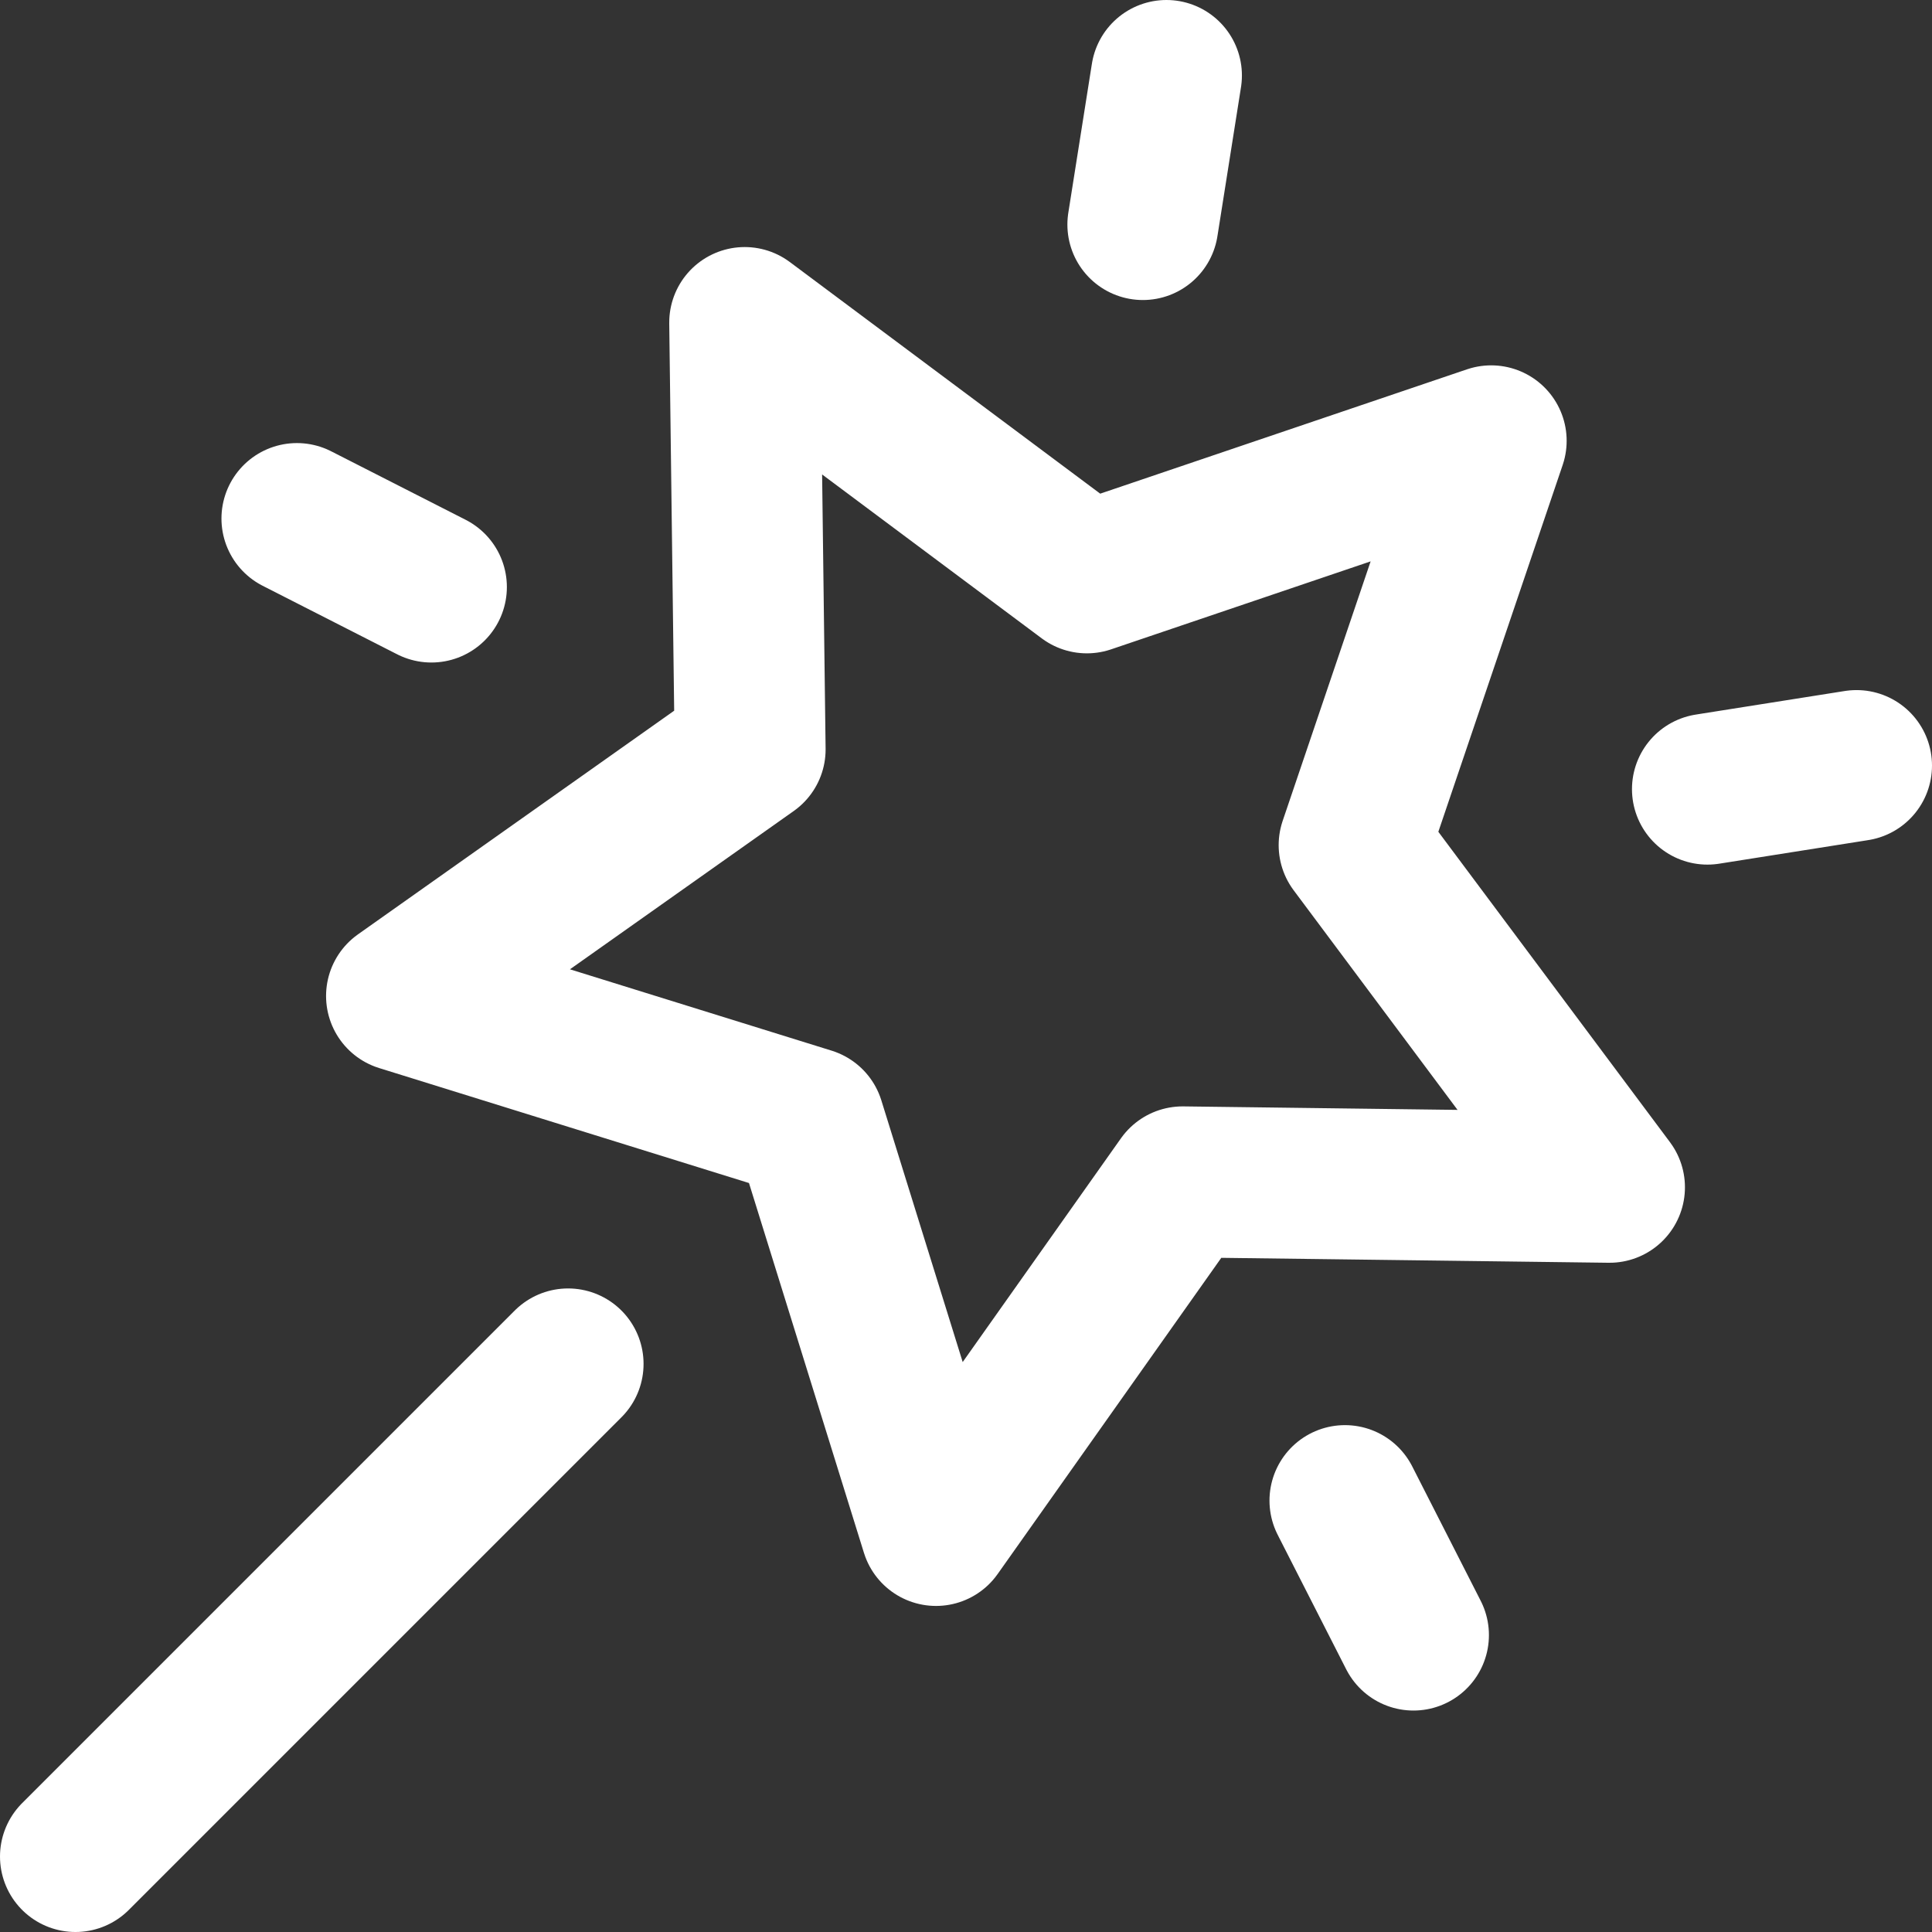 <svg width="48" height="48" viewBox="0 0 48 48" fill="none" xmlns="http://www.w3.org/2000/svg">
<rect x="0" y="0" width="48" height="48" fill="#333333" stroke="none"/>
<path d="M14.114 33.886L1.875 46.125M28.394 5.579L28.98 1.875M35.117 40.623L33.415 37.282M10.718 14.585L7.377 12.883M46.125 19.02L42.421 19.606M20.106 27.894L9.976 24.745L18.637 18.619L18.502 8.013L27.003 14.357L37.048 10.952L33.643 20.997L39.987 29.498L29.381 29.363L23.255 38.024L20.106 27.894Z" stroke="white" stroke-width="3.75" stroke-miterlimit="10" stroke-linecap="round" stroke-linejoin="round"/>
</svg>
